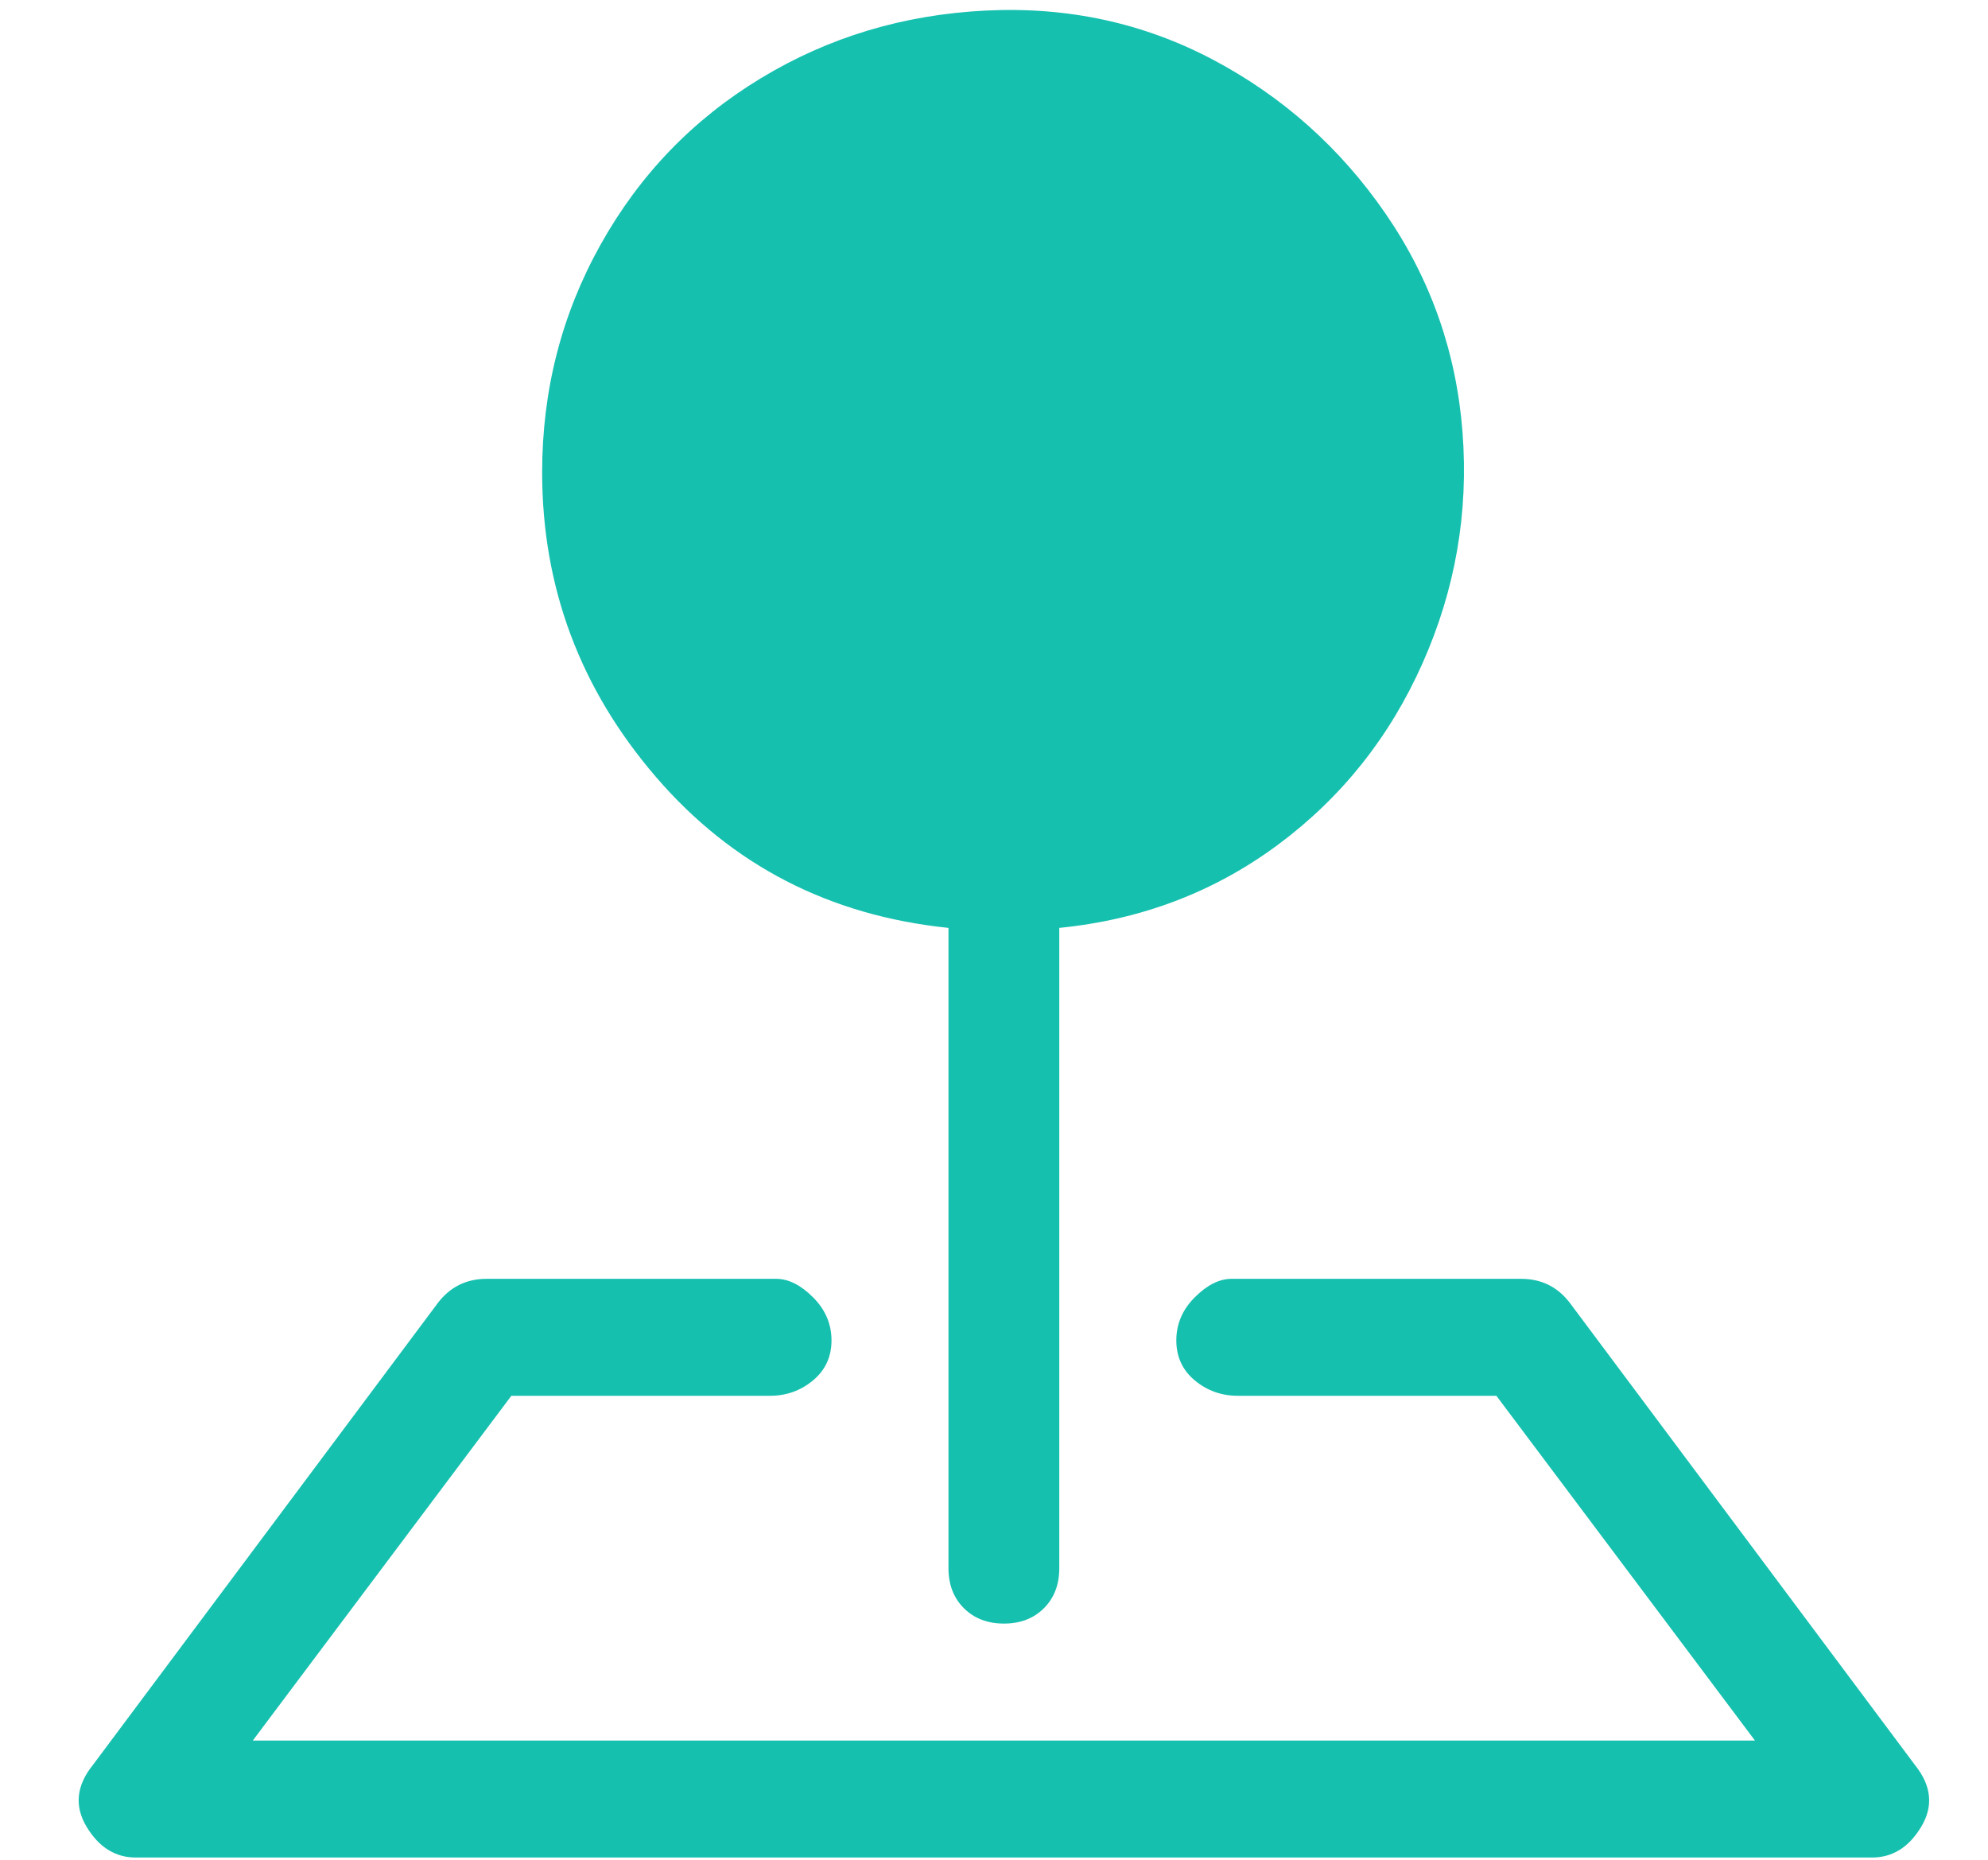 <svg xmlns="http://www.w3.org/2000/svg" width="31" height="29" viewBox="0 0 31 29" fill="none"><path d="M6.822 20.325C7.014 20.069 7.27 19.941 7.59 19.941H12.102C12.294 19.941 12.486 20.037 12.678 20.229C12.87 20.421 12.966 20.645 12.966 20.901C12.966 21.157 12.87 21.365 12.678 21.525C12.486 21.685 12.262 21.765 12.007 21.765H7.974L3.942 27.141H27.366L23.334 21.765H19.302C19.047 21.765 18.823 21.685 18.631 21.525C18.439 21.365 18.343 21.157 18.343 20.901C18.343 20.645 18.439 20.421 18.631 20.229C18.823 20.037 19.015 19.941 19.206 19.941H23.718C24.038 19.941 24.294 20.069 24.486 20.325L29.863 27.525C30.119 27.845 30.151 28.165 29.959 28.485C29.767 28.805 29.511 28.965 29.191 28.965H2.118C1.798 28.965 1.542 28.805 1.35 28.485C1.158 28.165 1.19 27.845 1.446 27.525L6.822 20.325ZM8.454 7.365C8.454 6.085 8.758 4.901 9.366 3.813C9.974 2.725 10.806 1.861 11.863 1.221C12.918 0.581 14.086 0.229 15.367 0.165C16.646 0.101 17.831 0.357 18.919 0.933C20.006 1.509 20.902 2.309 21.607 3.333C22.311 4.357 22.71 5.493 22.806 6.741C22.902 7.989 22.695 9.189 22.183 10.341C21.671 11.493 20.919 12.437 19.927 13.173C18.934 13.909 17.799 14.341 16.518 14.469V24.453C16.518 24.709 16.439 24.917 16.279 25.077C16.119 25.237 15.911 25.317 15.655 25.317C15.399 25.317 15.191 25.237 15.03 25.077C14.87 24.917 14.79 24.709 14.79 24.453V14.469C12.934 14.277 11.415 13.493 10.23 12.117C9.046 10.741 8.454 9.157 8.454 7.365Z" fill="#16C0AF"></path></svg>